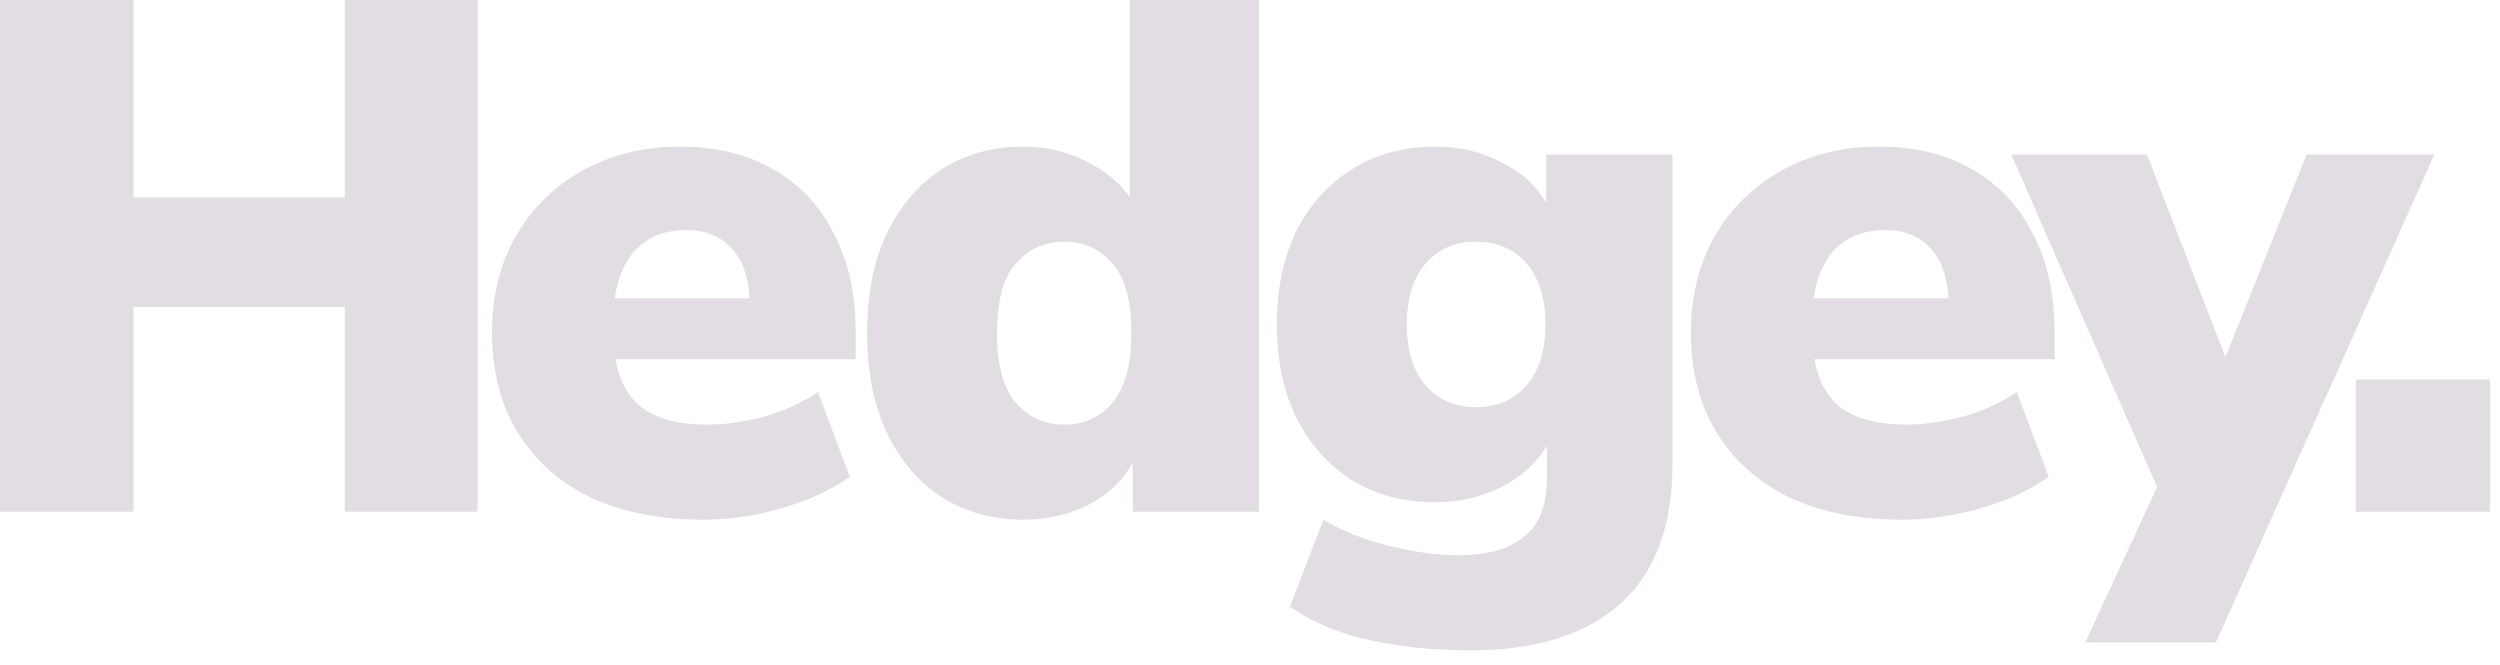 <svg width="124" height="33" viewBox="0 0 124 33" fill="none" xmlns="http://www.w3.org/2000/svg">
<g clip-path="url(#clip0_132_9971)">
<path d="M0 25.38V0H6.624V9.792H17.1V0H23.688V25.38H17.1V15.228H6.624V25.38H0ZM34.88 25.776C32.72 25.776 30.847 25.404 29.263 24.66C27.703 23.892 26.503 22.812 25.663 21.42C24.823 20.028 24.403 18.384 24.403 16.488C24.403 14.688 24.799 13.092 25.591 11.7C26.377 10.337 27.523 9.216 28.903 8.46C30.319 7.668 31.927 7.272 33.727 7.272C35.503 7.272 37.039 7.644 38.335 8.388C39.655 9.132 40.663 10.2 41.359 11.592C42.079 12.96 42.439 14.568 42.439 16.416V17.82H30.523C30.739 18.972 31.219 19.8 31.963 20.304C32.707 20.808 33.739 21.06 35.059 21.06C35.971 21.06 36.919 20.928 37.903 20.664C38.911 20.376 39.799 19.968 40.567 19.44L42.151 23.652C41.239 24.3 40.123 24.816 38.803 25.2C37.483 25.584 36.176 25.776 34.88 25.776ZM34.015 11.412C33.055 11.412 32.263 11.7 31.639 12.276C31.039 12.852 30.655 13.692 30.487 14.796H37.183C37.111 13.668 36.799 12.828 36.247 12.276C35.719 11.7 34.975 11.412 34.015 11.412ZM50.75 25.776C49.237 25.776 47.894 25.404 46.718 24.66C45.565 23.916 44.653 22.848 43.981 21.456C43.333 20.064 43.01 18.42 43.01 16.524C43.01 14.604 43.334 12.96 43.981 11.592C44.653 10.2 45.565 9.132 46.717 8.388C47.894 7.644 49.237 7.272 50.749 7.272C51.877 7.272 52.909 7.512 53.845 7.992C54.805 8.448 55.538 9.048 56.042 9.792V0H62.449V25.38H56.185V22.932C55.729 23.796 55.01 24.492 54.025 25.02C53.042 25.524 51.951 25.776 50.75 25.776ZM52.8 21.06C53.76 21.06 54.552 20.7 55.177 19.98C55.8 19.26 56.113 18.108 56.113 16.524C56.113 14.916 55.8 13.764 55.177 13.068C54.553 12.348 53.761 11.988 52.8 11.988C51.817 11.988 51.012 12.348 50.388 13.068C49.765 13.764 49.452 14.916 49.452 16.524C49.452 18.108 49.765 19.26 50.388 19.98C51.012 20.7 51.816 21.06 52.8 21.06ZM72.946 32.256C71.17 32.256 69.502 32.088 67.942 31.752C66.406 31.416 65.086 30.864 63.982 30.096L65.638 25.776C66.55 26.328 67.63 26.76 68.878 27.072C70.15 27.384 71.302 27.54 72.334 27.54C73.798 27.54 74.89 27.228 75.61 26.604C76.354 26.004 76.726 25.056 76.726 23.76V22.104C76.222 22.968 75.466 23.652 74.458 24.156C73.453 24.659 72.342 24.919 71.218 24.912C69.634 24.912 68.254 24.552 67.078 23.832C65.902 23.088 64.978 22.056 64.306 20.736C63.658 19.416 63.334 17.868 63.334 16.092C63.334 14.316 63.658 12.768 64.306 11.448C64.978 10.128 65.902 9.108 67.078 8.388C68.254 7.644 69.634 7.272 71.218 7.272C72.418 7.272 73.51 7.536 74.494 8.064C75.502 8.568 76.234 9.24 76.69 10.08V7.668H82.954V23.004C82.954 26.1 82.09 28.416 80.362 29.952C78.634 31.488 76.162 32.256 72.946 32.256ZM73.198 20.196C74.254 20.196 75.094 19.836 75.718 19.116C76.342 18.396 76.654 17.388 76.654 16.092C76.654 14.796 76.342 13.788 75.718 13.068C75.094 12.348 74.254 11.988 73.198 11.988C72.166 11.988 71.338 12.348 70.714 13.068C70.09 13.788 69.778 14.796 69.778 16.092C69.778 17.388 70.09 18.396 70.714 19.116C71.338 19.836 72.166 20.196 73.198 20.196ZM94.345 25.776C92.185 25.776 90.313 25.404 88.729 24.66C87.169 23.892 85.969 22.812 85.129 21.42C84.289 20.028 83.869 18.384 83.869 16.488C83.869 14.688 84.265 13.092 85.057 11.7C85.843 10.337 86.989 9.216 88.369 8.46C89.785 7.668 91.393 7.272 93.193 7.272C94.969 7.272 96.505 7.644 97.801 8.388C99.121 9.132 100.129 10.2 100.825 11.592C101.545 12.96 101.905 14.568 101.905 16.416V17.82H89.989C90.205 18.972 90.685 19.8 91.429 20.304C92.173 20.808 93.205 21.06 94.525 21.06C95.437 21.06 96.385 20.928 97.369 20.664C98.377 20.376 99.265 19.968 100.033 19.44L101.617 23.652C100.705 24.3 99.589 24.816 98.269 25.2C96.949 25.584 95.641 25.776 94.345 25.776ZM93.481 11.412C92.521 11.412 91.729 11.7 91.105 12.276C90.505 12.852 90.121 13.692 89.953 14.796H96.649C96.577 13.668 96.265 12.828 95.713 12.276C95.185 11.7 94.441 11.412 93.481 11.412Z" fill="#E1DDE3"/>
<path d="M103.43 31.86L106.994 24.156L99.758 7.668H106.49L110.378 17.712L114.41 7.668H120.746L109.91 31.86H103.43ZM116.85 25.38V18.828H123.51V25.38H116.85Z" fill="#E1DDE3"/>
</g>
<defs>
<clipPath id="clip0_132_9971">
<rect width="124" height="33" fill="white"/>
</clipPath>
</defs>
</svg>

